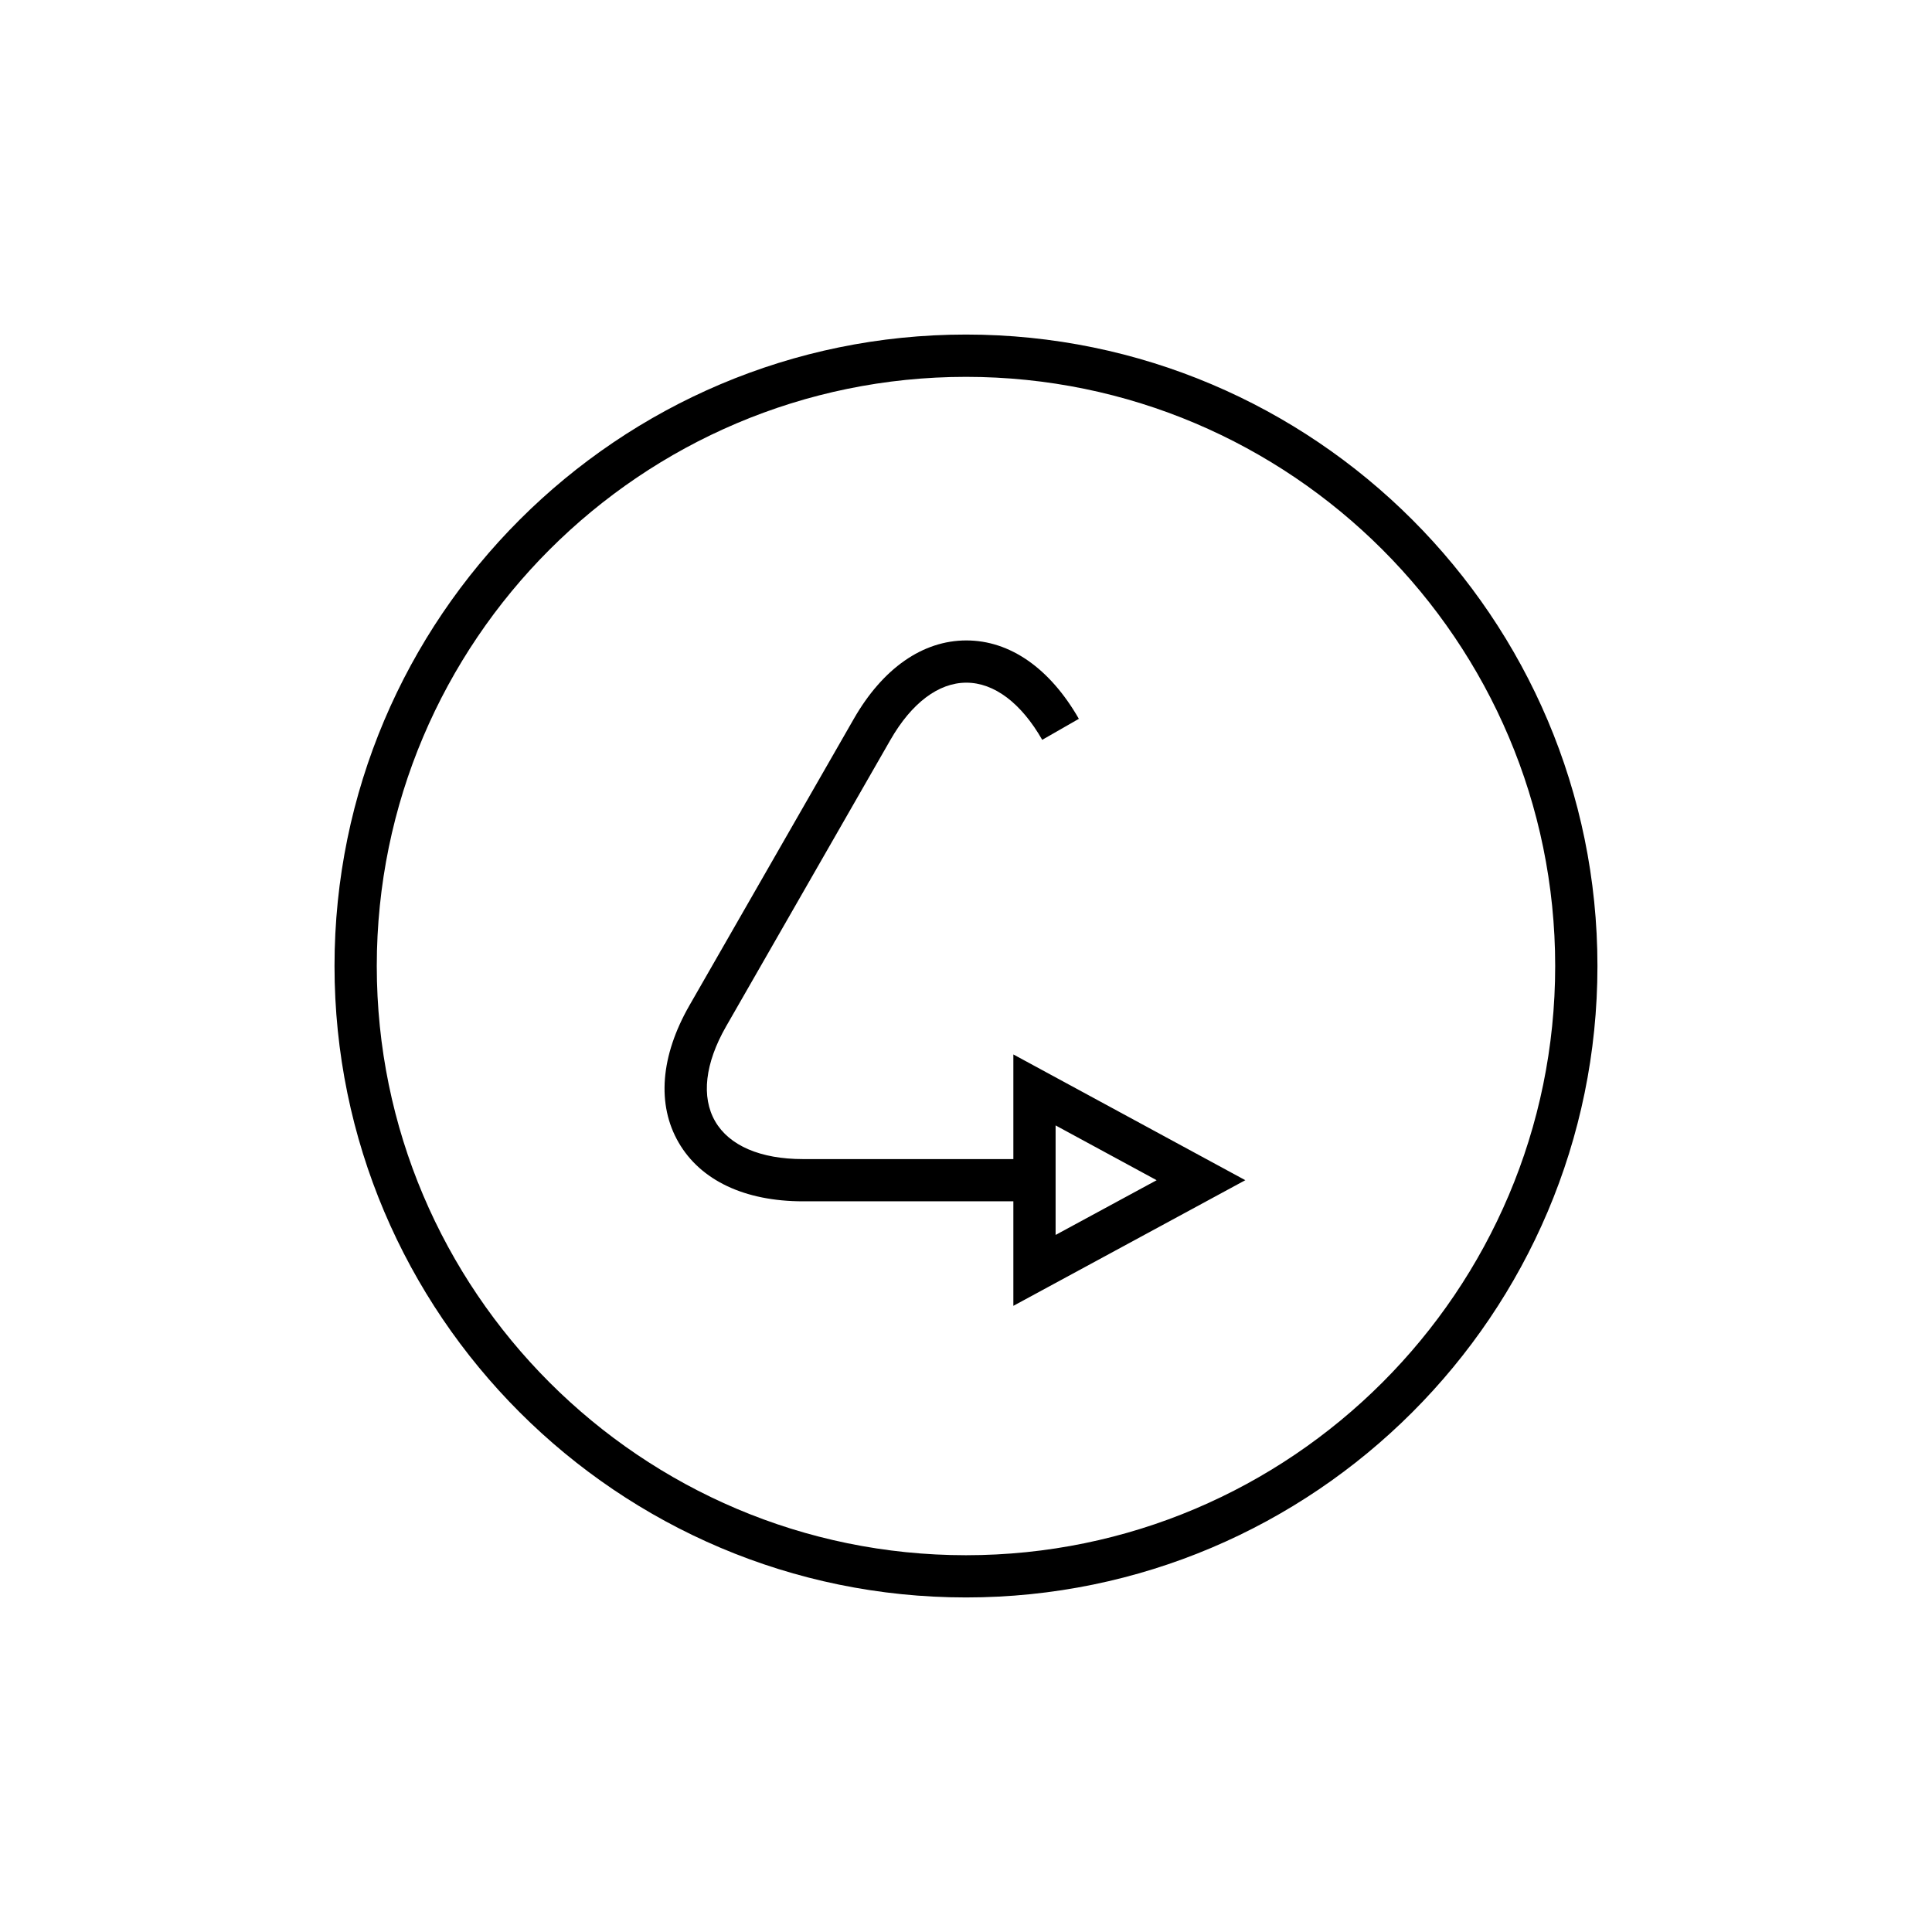 <?xml version="1.0" encoding="UTF-8"?>
<!-- The Best Svg Icon site in the world: iconSvg.co, Visit us! https://iconsvg.co -->
<svg fill="#000000" width="800px" height="800px" version="1.1" viewBox="144 144 512 512" xmlns="http://www.w3.org/2000/svg">
 <g>
  <path d="m400 232.66c-92.277 0-167.35 75.07-167.35 167.34 0 92.27 75.07 167.34 167.35 167.34 92.266 0 167.34-75.07 167.34-167.34 0-92.273-75.07-167.34-167.34-167.34zm0 323.49c-86.102 0-156.15-70.043-156.15-156.14s70.051-156.14 156.15-156.14c86.094 0 156.14 70.043 156.14 156.14 0 86.098-70.047 156.14-156.14 156.14z"/>
  <path d="m412.55 451.17h-55.754c-11.266 0-19.531-3.555-23.266-10-3.738-6.449-2.711-15.383 2.887-25.156l43.562-75.953c5.602-9.762 12.742-15.145 20.113-15.145h0.004c7.363 0 14.504 5.379 20.102 15.145l9.707-5.566c-7.676-13.395-18.258-20.773-29.809-20.773h-0.004c-11.547 0-22.141 7.375-29.82 20.773l-43.566 75.953c-7.668 13.383-8.691 26.285-2.863 36.336 5.82 10.047 17.527 15.578 32.953 15.578h55.754v27.699l61.469-33.297-61.469-33.324zm11.195-8.922 26.777 14.52-26.777 14.504z"/>
 </g>
</svg>